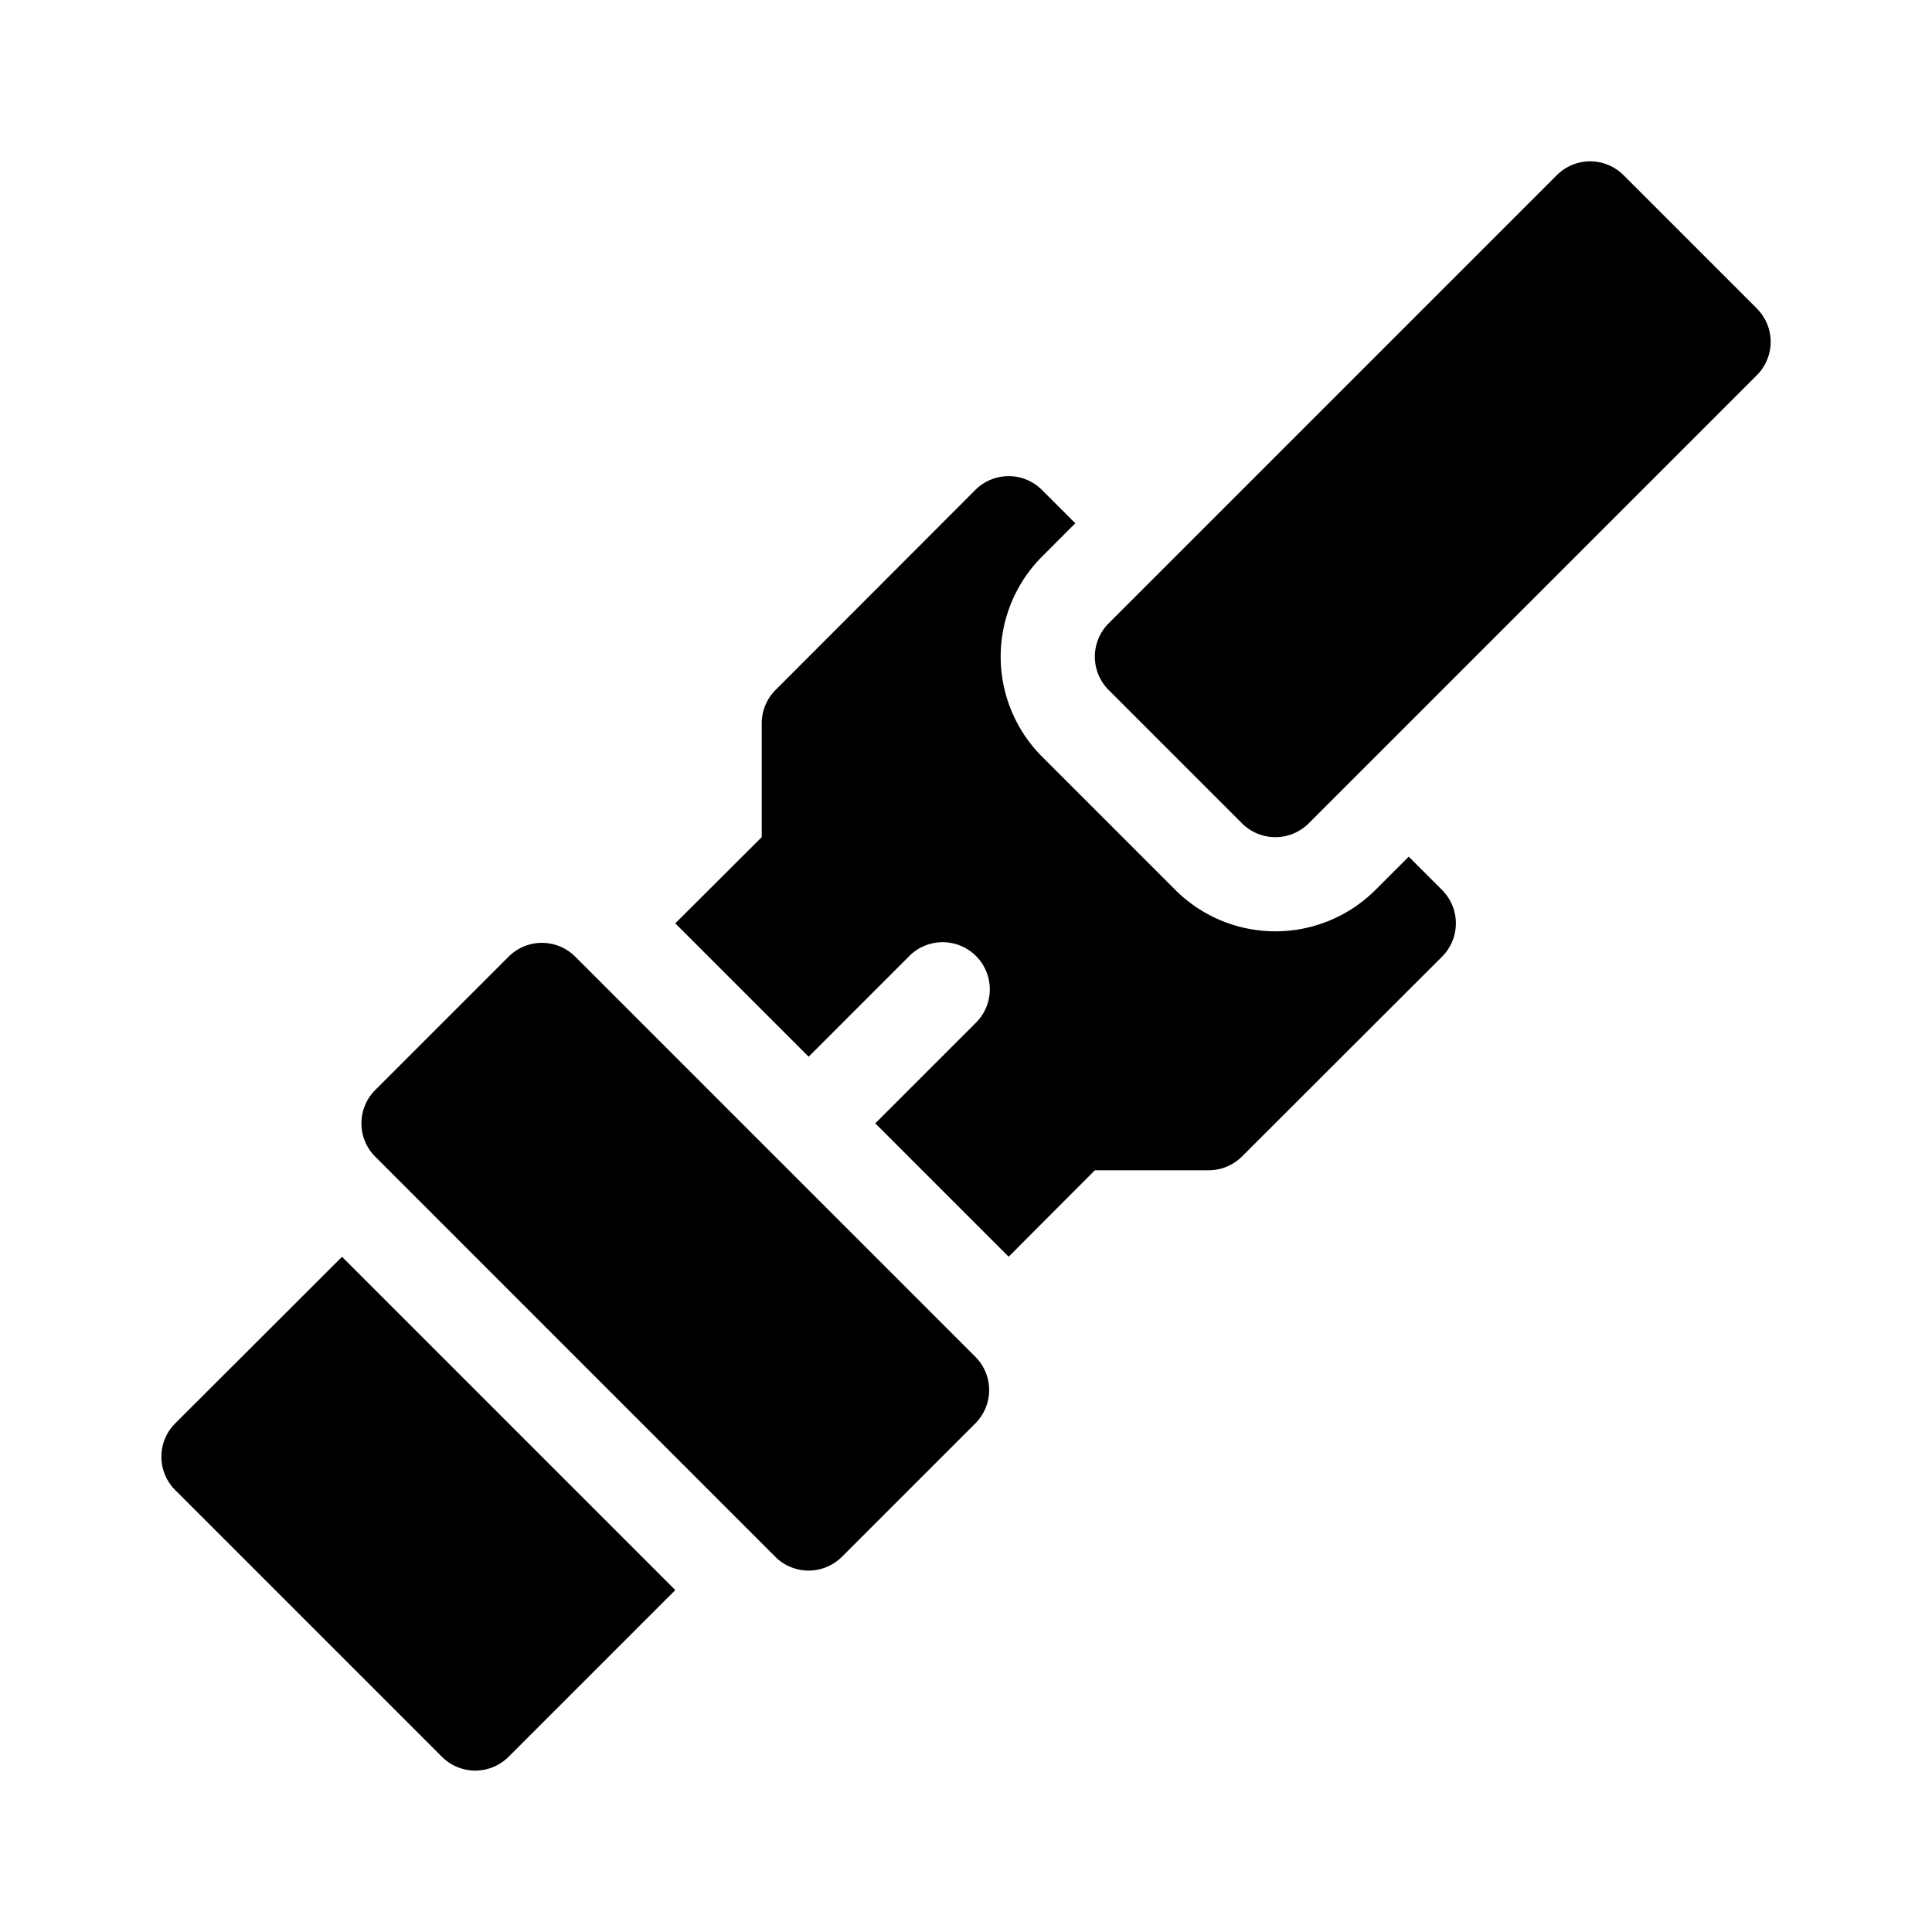 <svg xmlns="http://www.w3.org/2000/svg" width="40" height="40" viewBox="0 0 40 40">
  <g id="Group_2301" data-name="Group 2301" transform="translate(-2679.529 3578.026)">
    <rect id="Rectangle_2198" data-name="Rectangle 2198" width="40" height="40" transform="translate(2679.529 -3578.026)" fill="#fff" opacity="0"/>
    <g id="seat-belt" transform="translate(2682.87 -3574.685)">
      <path id="Path_2189" data-name="Path 2189" d="M66.686,248.934l-2.761,2.761a.975.975,0,0,0,0,1.38l8.282,8.283a.976.976,0,0,0,1.381,0l2.761-2.761a.975.975,0,0,0,0-1.38l-8.283-8.283A.975.975,0,0,0,66.686,248.934Z" transform="translate(-59.497 -232.468)"/>
      <path id="Path_2190" data-name="Path 2190" d="M310.694,3.046,307.933.285a.976.976,0,0,0-1.38,0l-9.279,9.279a.976.976,0,0,0,0,1.381l2.761,2.761a.976.976,0,0,0,1.38,0l9.279-9.279a.976.976,0,0,0,0-1.38Z" transform="translate(-277.661)"/>
      <path id="Path_2191" data-name="Path 2191" d="M.286,353.335l5.522,5.522a.976.976,0,0,0,1.381,0l3.451-3.451-6.9-6.9L.286,351.955a.976.976,0,0,0,0,1.38Z" transform="translate(0 -325.826)"/>
      <path id="Path_2192" data-name="Path 2192" d="M171.779,101.131l-.69-.69a.975.975,0,0,0-1.38,0l-4.136,4.141a.975.975,0,0,0-.286.69v2.357l-1.79,1.785,2.761,2.761,2.071-2.071a.976.976,0,1,1,1.38,1.38l-2.071,2.071,2.761,2.761,1.785-1.79h2.357a.975.975,0,0,0,.69-.286l4.141-4.136a.976.976,0,0,0,0-1.381l-.69-.69-.69.69a2.932,2.932,0,0,1-4.141,0l-2.761-2.761a2.932,2.932,0,0,1,0-4.141Z" transform="translate(-152.857 -93.638)"/>
    </g>
  </g>
</svg>

